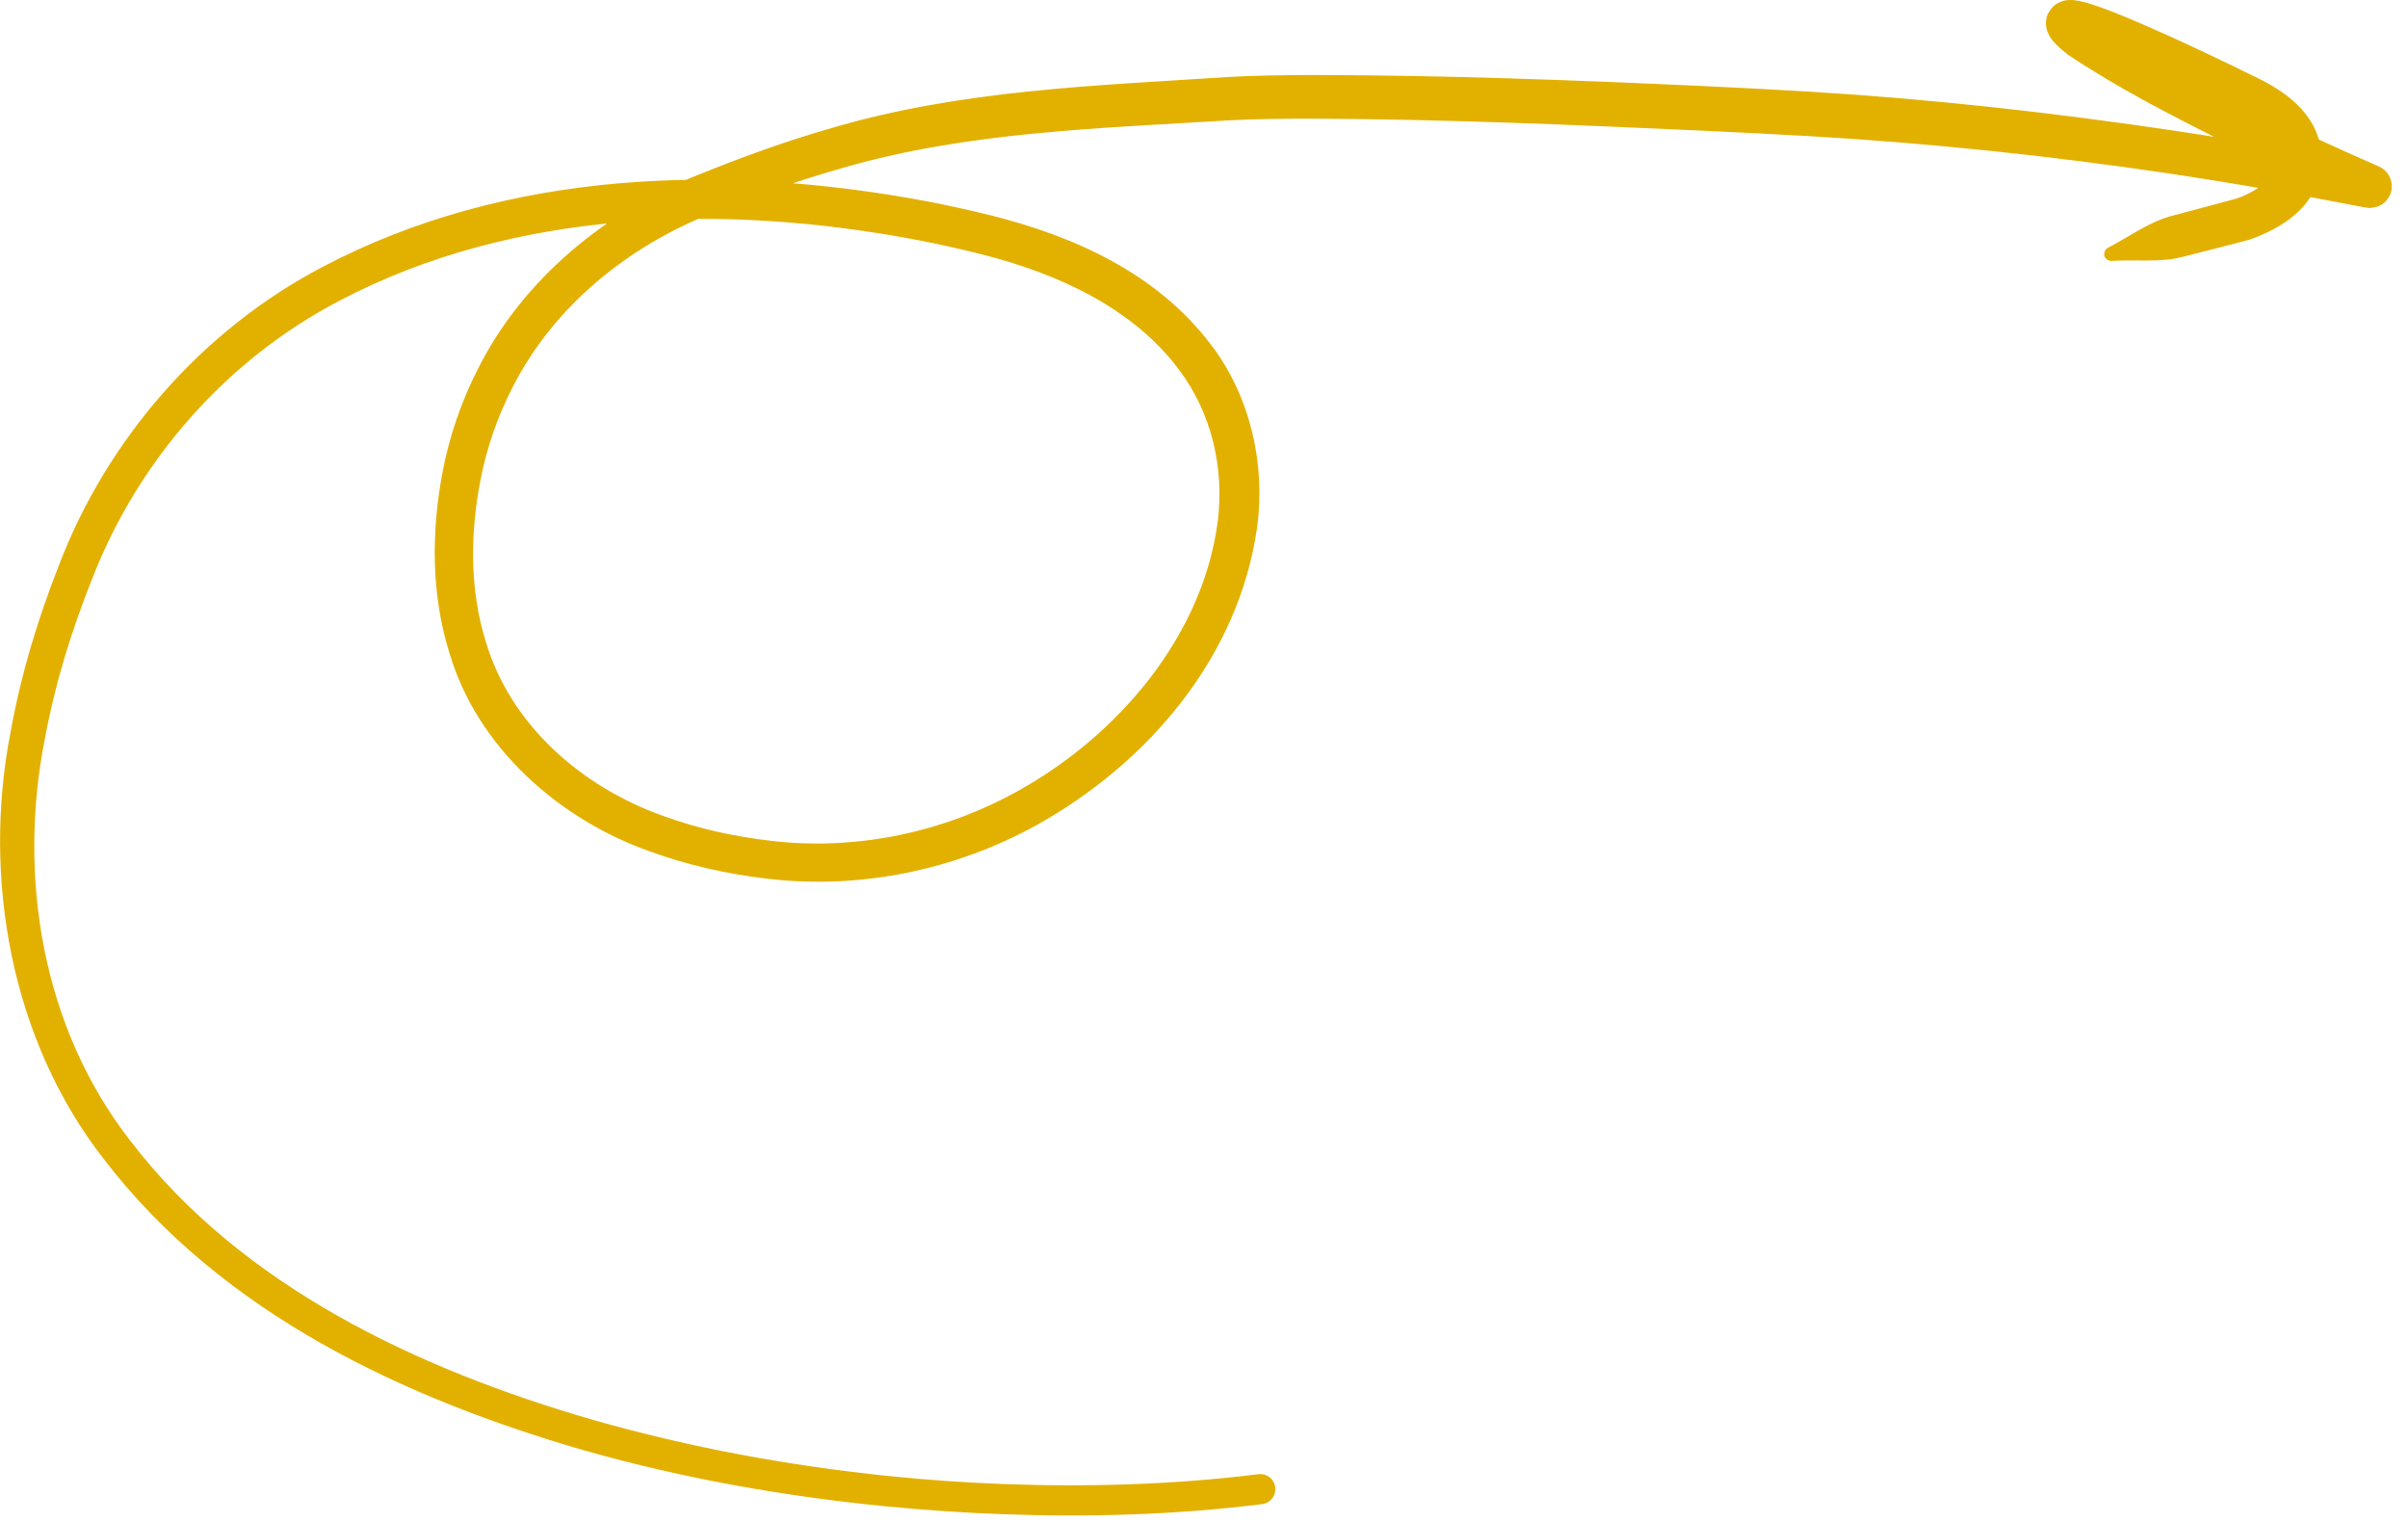 <svg width="125" height="79" viewBox="0 0 125 79" fill="none" xmlns="http://www.w3.org/2000/svg">
<path d="M65.52 78.072C65.727 78.046 65.914 77.94 66.041 77.776C66.169 77.612 66.226 77.404 66.2 77.198C66.174 76.992 66.067 76.804 65.903 76.677C65.739 76.549 65.531 76.493 65.325 76.518C60.953 77.064 56.484 77.194 52.042 77.028C50.089 76.954 48.134 76.816 46.19 76.619C40.978 76.086 35.818 75.136 30.797 73.703C21.662 71.06 12.532 66.753 6.757 59.201C2.207 53.361 0.9 45.538 2.332 38.334C2.86 35.488 3.689 32.793 4.788 30.033C7.192 23.858 11.775 18.66 17.627 15.606C26.699 10.841 37.624 10.546 47.69 12.471C48.792 12.685 49.886 12.93 50.968 13.203C54.981 14.218 58.84 16.025 61.195 19.18C62.885 21.416 63.576 24.299 63.205 27.123C62.419 32.988 58.094 38.133 52.864 41.042C48.982 43.208 44.445 44.167 40.028 43.643C38.111 43.421 36.227 43.01 34.445 42.356C30.157 40.839 26.483 37.597 25.211 33.282C24.387 30.634 24.399 27.747 24.934 24.956C25.256 23.268 25.826 21.62 26.615 20.091C28.745 15.902 32.599 12.772 37.012 11.044C39.248 10.152 41.499 9.347 43.794 8.703C50.205 6.848 56.999 6.663 63.804 6.247C65.225 6.17 66.71 6.158 68.179 6.159C74.884 6.188 81.624 6.473 88.351 6.781C90.197 6.868 92.082 6.961 93.914 7.066C100.156 7.429 106.382 8.079 112.57 9.002C114.289 9.259 115.995 9.535 117.71 9.833C118.562 9.981 119.408 10.133 120.264 10.293C120.706 10.375 121.109 10.452 121.549 10.536C121.746 10.574 121.972 10.617 122.191 10.659C122.3 10.68 122.403 10.7 122.519 10.721C122.57 10.731 122.626 10.741 122.693 10.753C122.725 10.758 122.749 10.762 122.784 10.768C122.812 10.772 122.838 10.776 122.872 10.78C122.889 10.782 122.908 10.784 122.934 10.787C122.947 10.787 122.961 10.789 122.98 10.789C123.027 10.772 122.844 10.851 123.397 10.731C123.482 10.7 123.599 10.659 123.763 10.524C123.922 10.396 124.127 10.111 124.154 9.777C124.184 9.45 124.07 9.205 123.987 9.072C123.898 8.934 123.827 8.871 123.772 8.822C123.565 8.655 123.527 8.664 123.477 8.636C121.088 7.594 118.73 6.5 116.4 5.337C113.785 4.024 110.994 2.557 108.752 1.086C108.621 0.983 108.516 0.895 108.42 0.808C108.381 0.773 108.328 0.72 108.311 0.701C108.291 0.694 108.277 0.608 108.393 0.869C108.414 0.924 108.486 1.132 108.435 1.401C108.407 1.669 108.125 2.033 107.921 2.125C107.597 2.287 107.513 2.238 107.485 2.249C107.417 2.246 107.466 2.247 107.512 2.258C107.604 2.277 107.75 2.318 107.887 2.362C108.465 2.549 109.076 2.797 109.687 3.052C110.904 3.565 112.126 4.125 113.339 4.697C114.348 5.173 115.357 5.662 116.359 6.157C117.458 6.675 118.321 7.58 118.277 8.274C118.321 9.011 117.307 9.903 116.063 10.318L116.129 10.297C115.035 10.6 113.86 10.905 112.72 11.209C111.558 11.519 110.514 12.296 109.418 12.863C109.349 12.9 109.293 12.969 109.259 13.048C109.226 13.127 109.217 13.208 109.239 13.283C109.26 13.358 109.31 13.422 109.38 13.472C109.451 13.52 109.535 13.55 109.613 13.544C110.824 13.462 112.114 13.638 113.275 13.34C114.427 13.045 115.555 12.767 116.741 12.45L116.807 12.428C118.335 11.879 120.42 10.768 120.538 8.291C120.472 6.023 118.728 4.83 117.361 4.132C116.346 3.631 115.325 3.137 114.3 2.655C113.067 2.076 111.827 1.508 110.558 0.976C109.913 0.708 109.29 0.451 108.567 0.218C108.389 0.162 108.195 0.103 107.971 0.056C107.834 0.031 107.736 0.005 107.489 -7.61747e-05C107.396 0.009 107.196 -0.031 106.812 0.168C106.566 0.283 106.259 0.684 106.225 0.988C106.166 1.291 106.25 1.559 106.283 1.646C106.462 2.059 106.555 2.096 106.658 2.226C106.735 2.31 106.842 2.412 106.906 2.469C107.065 2.613 107.198 2.722 107.358 2.849C110.111 4.67 112.675 5.96 115.4 7.342C117.768 8.524 120.16 9.633 122.582 10.689C122.541 10.665 122.509 10.677 122.304 10.513C122.25 10.465 122.179 10.402 122.091 10.265C122.008 10.132 121.894 9.887 121.924 9.561C121.952 9.227 122.156 8.942 122.315 8.815C122.478 8.681 122.594 8.64 122.679 8.609C123.224 8.491 123.027 8.569 123.076 8.552C123.091 8.552 123.101 8.553 123.11 8.554C123.126 8.555 123.134 8.556 123.139 8.557C123.147 8.558 123.142 8.557 123.13 8.555C123.116 8.553 123.099 8.55 123.076 8.546C123.025 8.537 122.974 8.528 122.927 8.519C122.82 8.499 122.719 8.48 122.612 8.46C122.395 8.418 122.169 8.375 121.97 8.337C121.528 8.252 121.12 8.175 120.674 8.091C119.809 7.93 118.955 7.776 118.093 7.627C116.36 7.325 114.638 7.047 112.902 6.788C106.651 5.855 100.368 5.152 94.052 4.764C92.201 4.652 90.313 4.555 88.46 4.467C81.708 4.159 74.965 3.9 68.178 3.893C66.685 3.897 65.182 3.913 63.672 4.001C56.898 4.447 49.929 4.661 43.207 6.634C40.819 7.316 38.502 8.16 36.224 9.083C31.457 10.971 27.149 14.478 24.802 19.161C23.931 20.869 23.307 22.702 22.958 24.585C22.395 27.615 22.377 30.834 23.323 33.869C24.782 38.838 29.085 42.566 33.767 44.203C35.72 44.919 37.751 45.363 39.798 45.605C44.627 46.192 49.609 45.159 53.842 42.809C59.539 39.633 64.295 34.154 65.256 27.382C65.706 24.124 64.91 20.585 62.887 17.923C60.062 14.169 55.739 12.262 51.473 11.188C50.353 10.91 49.221 10.661 48.082 10.442C37.679 8.496 26.357 8.774 16.702 13.877C10.478 17.145 5.553 22.801 3.055 29.347C1.935 32.209 1.085 35.019 0.546 38.01C-0.928 45.572 0.57 54.022 5.424 60.208C11.583 68.217 21.015 72.589 30.345 75.289C35.477 76.746 40.734 77.671 46.033 78.191C48.01 78.383 49.997 78.518 51.983 78.593C56.499 78.762 61.043 78.63 65.52 78.072Z" fill="#E2B100"/>
</svg>
